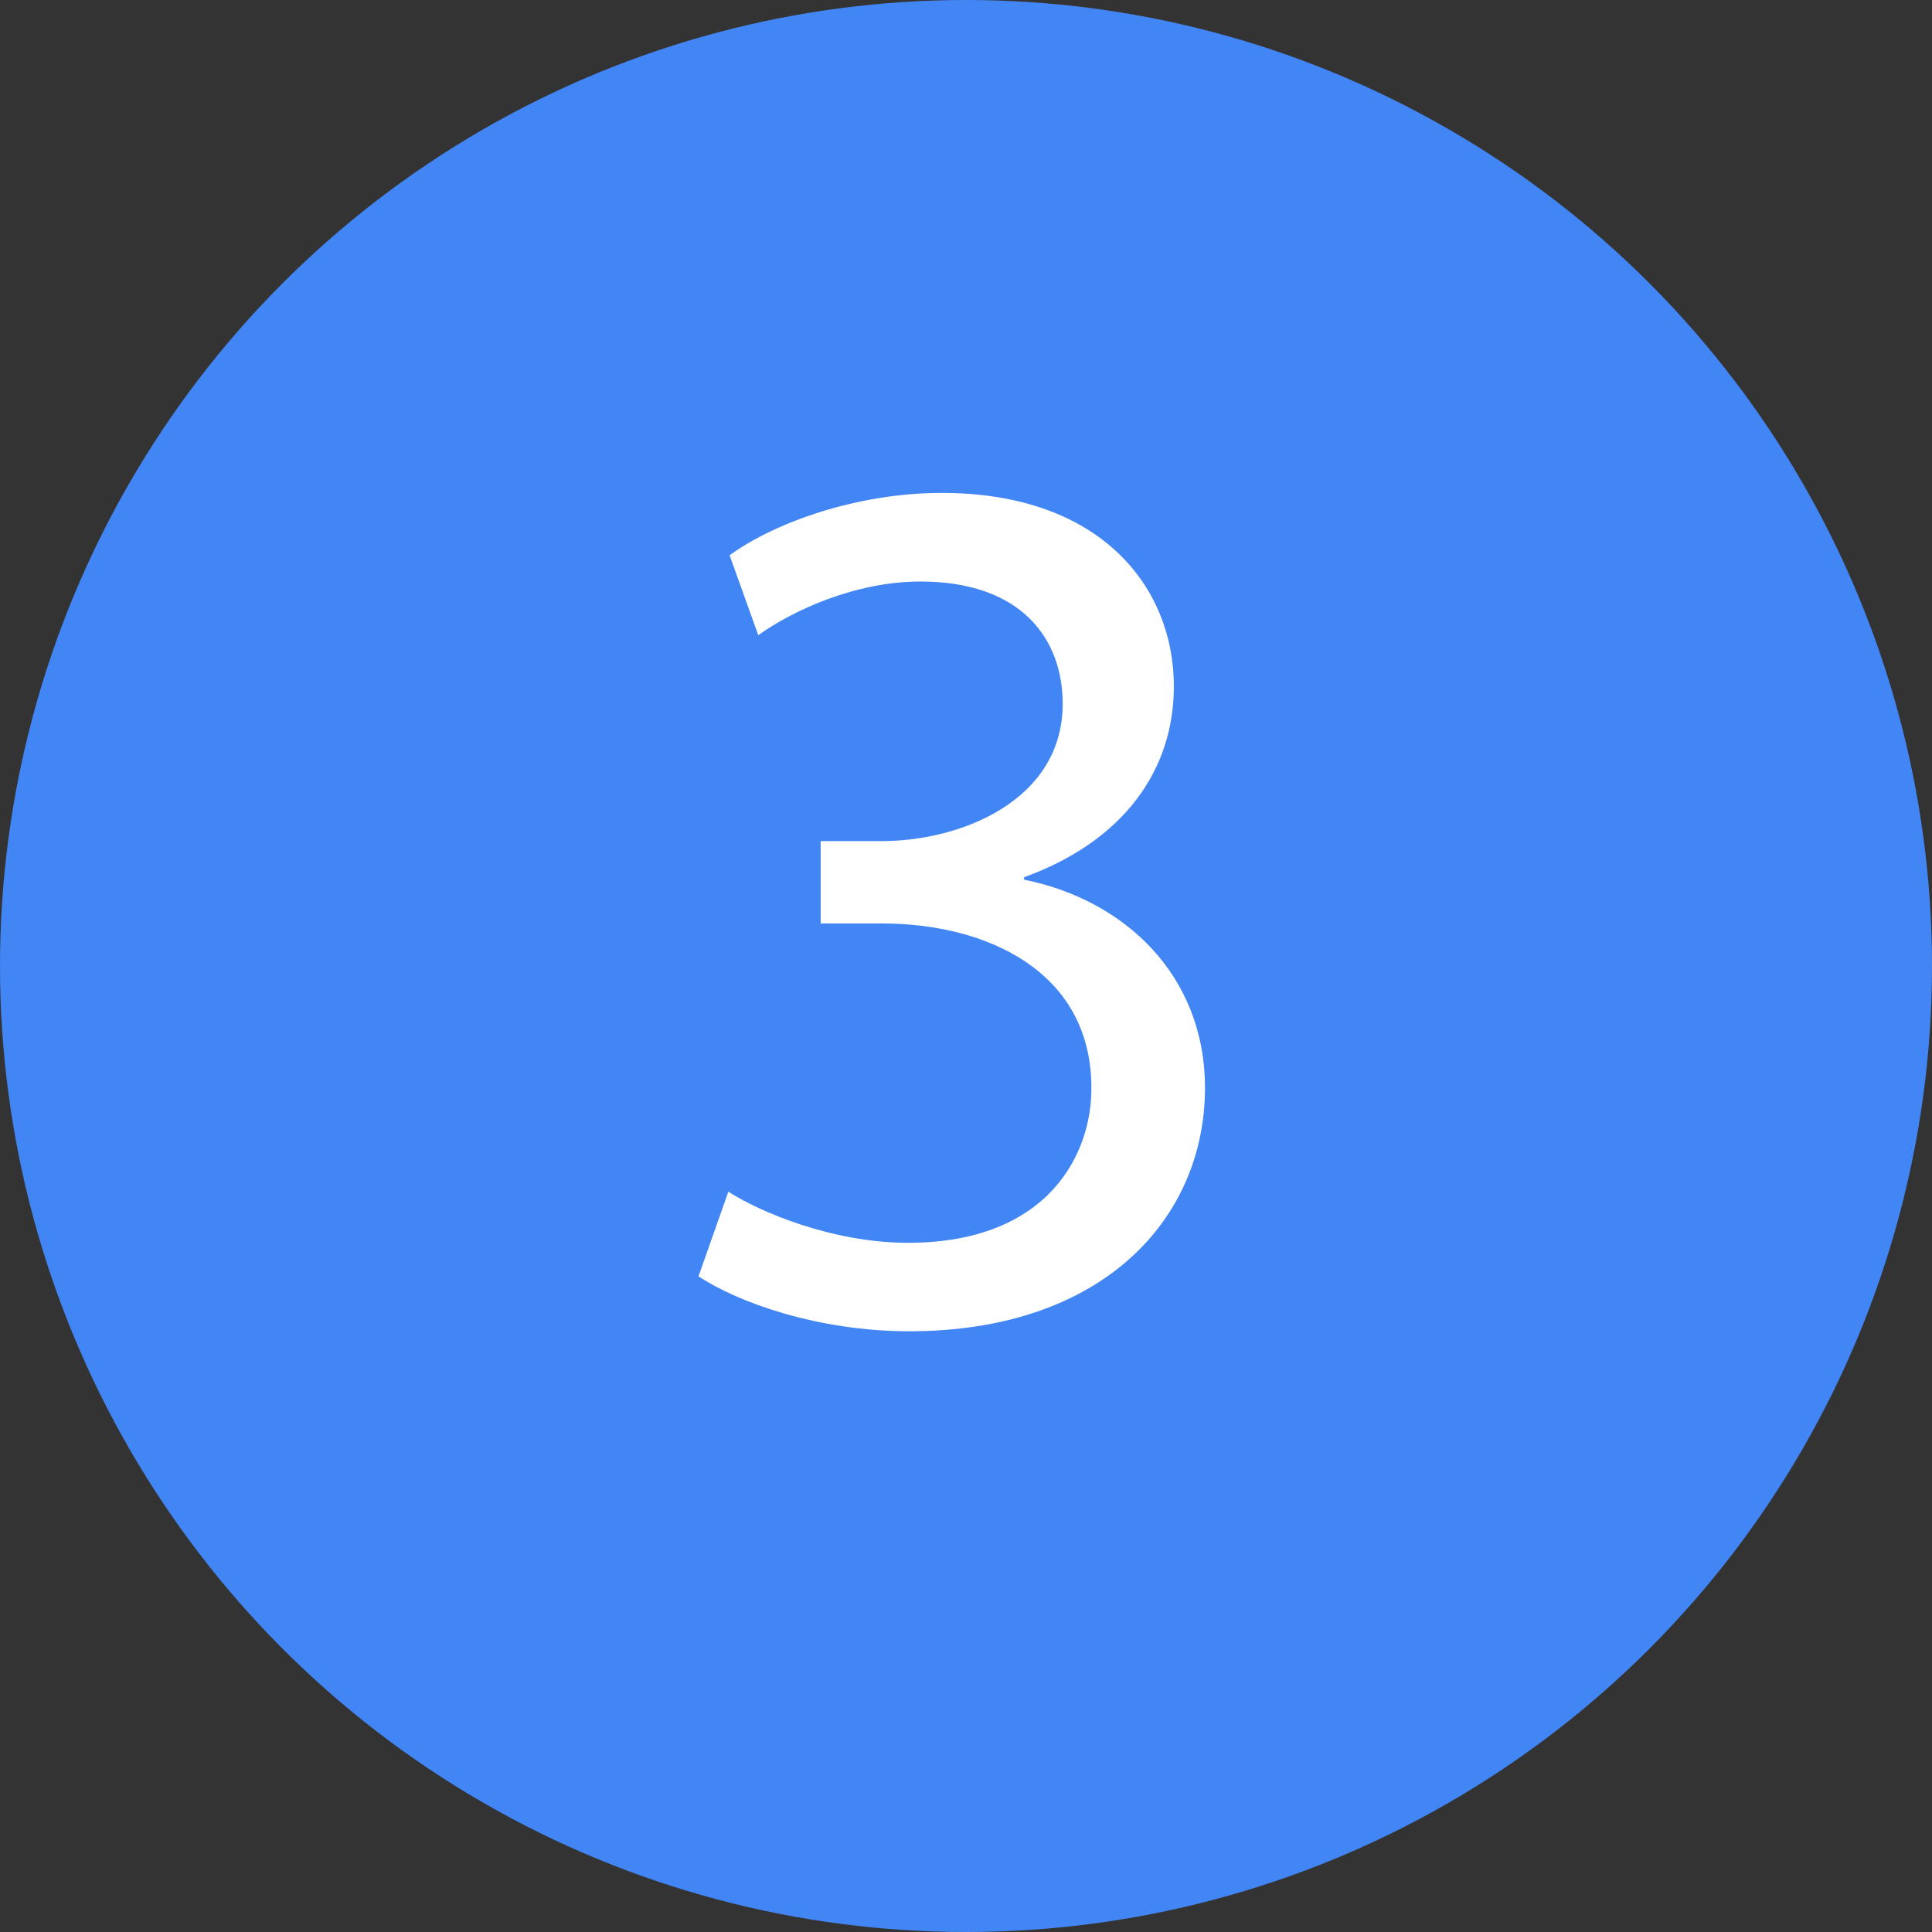 <?xml version="1.0" encoding="UTF-8"?> <svg xmlns="http://www.w3.org/2000/svg" id="Layer_1" version="1.1" viewBox="0 0 126.68 126.68"><rect x="0" y="0" width="126.68" height="126.68" fill="#333333" stroke="none"/><defs><style> .st0 { fill: #4285f4; } .st1 { isolation: isolate; } .st2 { fill: #fff; } </style></defs><circle class="st0" cx="63.34" cy="63.34" r="63.34"></circle><g class="st1"><g class="st1"><path class="st2" d="M47.76,78.14c2.04,1.31,6.79,3.35,11.78,3.35,9.24,0,12.11-5.89,12.02-10.31-.08-7.44-6.79-10.63-13.74-10.63h-4.01v-5.4h4.01c5.24,0,11.86-2.7,11.86-9,0-4.25-2.7-8.02-9.33-8.02-4.25,0-8.34,1.88-10.63,3.52l-1.88-5.24c2.78-2.04,8.18-4.09,13.91-4.09,10.47,0,15.22,6.22,15.22,12.68,0,5.48-3.27,10.14-9.82,12.52v.16c6.54,1.31,11.86,6.22,11.86,13.66,0,8.51-6.63,15.95-19.39,15.95-5.97,0-11.21-1.88-13.82-3.6l1.96-5.56Z"></path></g></g></svg> 